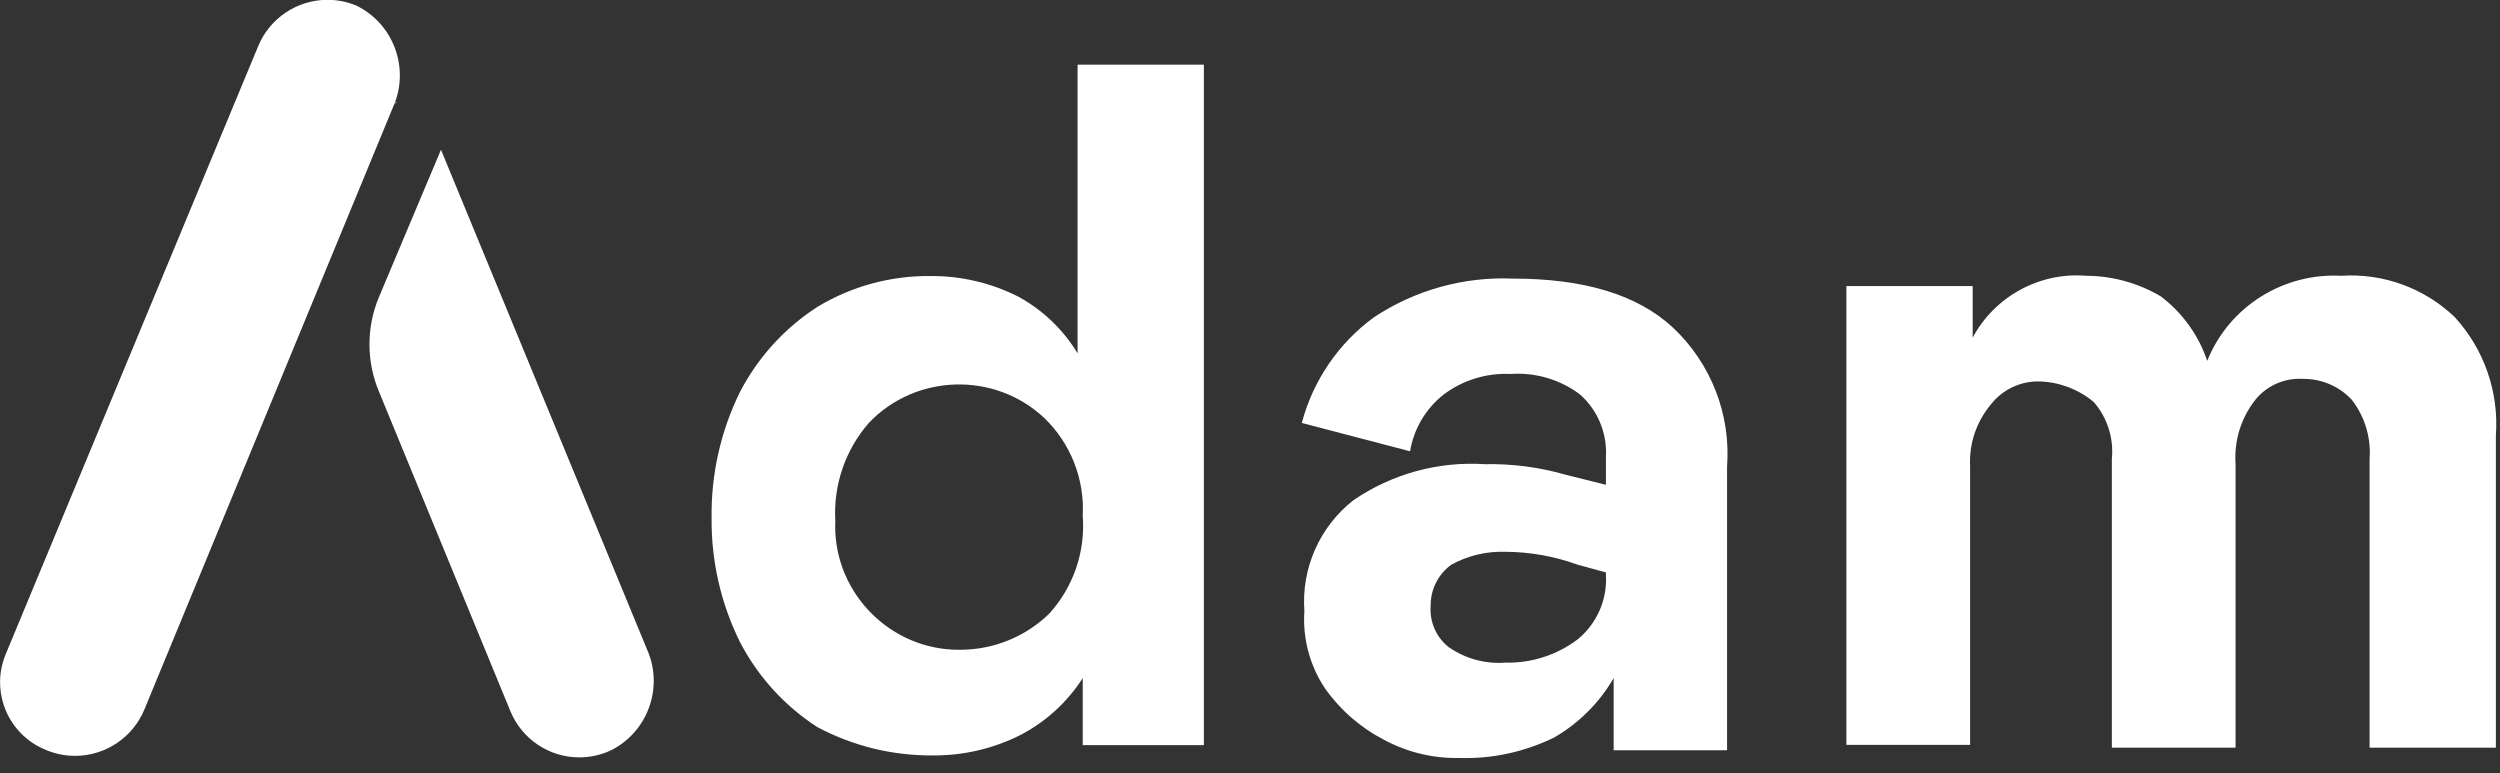 <?xml version="1.0" encoding="utf-8"?>
<svg xmlns="http://www.w3.org/2000/svg" height="100%" style="fill-rule:evenodd;clip-rule:evenodd;stroke-linejoin:round;stroke-miterlimit:2;" version="1.1" viewBox="0 0 97 30" width="100%">
    <rect x="0" y="0" width="97" height="30" fill="#333333" stroke="none"/>
    <g>
        <g transform="matrix(1,0,0,1,0.01,0.01)">
            <path d="M42,20C42.077,18.576 41.529,17.187 40.5,16.2C38.576,14.4 35.515,14.49 33.7,16.4C32.787,17.448 32.32,18.813 32.4,20.2C32.397,20.27 32.395,20.341 32.395,20.411C32.395,23.039 34.558,25.201 37.185,25.201C37.224,25.201 37.262,25.201 37.3,25.2C38.571,25.188 39.789,24.686 40.7,23.8C41.639,22.767 42.109,21.391 42,20M28.7,24.9C27.962,23.408 27.585,21.764 27.6,20.1C27.574,18.403 27.951,16.723 28.7,15.2C29.397,13.858 30.431,12.721 31.7,11.9C33.026,11.098 34.55,10.682 36.1,10.7C37.281,10.692 38.447,10.967 39.5,11.5C40.448,12.017 41.242,12.776 41.8,13.7L41.8,2.5L46.7,2.5L46.7,28.9L42,28.9L42,26.3C41.404,27.229 40.577,27.987 39.6,28.5C38.547,29.033 37.381,29.308 36.2,29.3C34.632,29.316 33.084,28.938 31.7,28.2C30.431,27.379 29.397,26.242 28.7,24.9M62.3,22.3L62.3,22.2L61.2,21.9C60.303,21.573 59.355,21.404 58.4,21.4C57.668,21.374 56.942,21.547 56.3,21.9C55.789,22.271 55.49,22.869 55.5,23.5C55.453,24.116 55.716,24.717 56.2,25.1C56.842,25.547 57.62,25.759 58.4,25.7C59.408,25.724 60.395,25.407 61.2,24.8C61.946,24.192 62.356,23.261 62.3,22.3M51.4,26.7C50.81,25.816 50.528,24.761 50.6,23.7C50.478,22.041 51.192,20.427 52.5,19.4C53.996,18.377 55.792,17.884 57.6,18C58.647,17.979 59.692,18.113 60.7,18.4L62.3,18.8L62.3,17.7C62.349,16.79 61.98,15.906 61.3,15.3C60.527,14.715 59.567,14.431 58.6,14.5C57.667,14.455 56.746,14.738 56,15.3C55.309,15.846 54.845,16.631 54.7,17.5L50.5,16.4C50.936,14.753 51.924,13.305 53.3,12.3C54.896,11.243 56.787,10.717 58.7,10.8C61.4,10.8 63.5,11.4 64.9,12.7C66.379,14.089 67.152,16.076 67,18.1L67,29.1L62.6,29.1L62.6,26.3C62.047,27.254 61.254,28.047 60.3,28.6C59.151,29.166 57.88,29.441 56.6,29.4C55.589,29.418 54.591,29.177 53.7,28.7C52.784,28.228 51.995,27.542 51.4,26.7" style="fill:white;fill-rule:nonzero;"/>
        </g>
        <g transform="matrix(1,0,0,1,0.01,0.01)">
            <path d="M76.43,13.29C77.241,11.576 79.039,10.537 80.93,10.69C81.951,10.694 82.952,10.97 83.83,11.49C84.667,12.124 85.294,12.995 85.63,13.99C86.046,12.955 86.782,12.079 87.73,11.49C88.657,10.912 89.739,10.633 90.83,10.69C92.455,10.584 94.053,11.165 95.23,12.29C96.374,13.537 96.954,15.202 96.83,16.89L96.83,29L91.93,29L91.93,17.79C91.991,16.963 91.741,16.143 91.23,15.49C90.737,14.969 90.047,14.679 89.33,14.69C88.586,14.648 87.869,14.988 87.43,15.59C86.918,16.281 86.67,17.132 86.73,17.99L86.73,29L81.93,29L81.93,17.79C82.009,16.992 81.755,16.196 81.23,15.59C80.639,15.096 79.9,14.814 79.13,14.79C78.39,14.769 77.683,15.104 77.23,15.69C76.67,16.36 76.384,17.218 76.43,18.09L76.43,28.89L71.63,28.89L71.63,11.09L76.53,11.09L76.53,13.29L76.43,13.29Z" style="fill:white;fill-rule:nonzero;"/>
        </g>
        <g transform="matrix(1,0,0,1,0.01,0.01)">
            <path d="M15.3,4L5.6,27.5C5.156,28.596 4.086,29.317 2.903,29.317C2.525,29.317 2.15,29.243 1.8,29.1C0.713,28.679 -0.007,27.627 -0.007,26.462C-0.007,26.098 0.064,25.737 0.2,25.4L10,1.8C10.444,0.704 11.514,-0.017 12.697,-0.017C13.075,-0.017 13.45,0.057 13.8,0.2C15.211,0.874 15.87,2.544 15.3,4C15.4,3.9 15.4,4 15.3,4" style="fill:white;fill-rule:nonzero;"/>
        </g>
        <g transform="matrix(1,0,0,1,0.01,0.01)">
            <path d="M25.1,25.2L17.1,5.8L14.7,11.5C14.2,12.682 14.2,14.018 14.7,15.2L19.8,27.6C20.248,28.674 21.303,29.376 22.467,29.376C22.893,29.376 23.314,29.282 23.7,29.1C25.125,28.387 25.746,26.657 25.1,25.2" style="fill:white;fill-rule:nonzero;"/>
        </g>
    </g>
</svg>